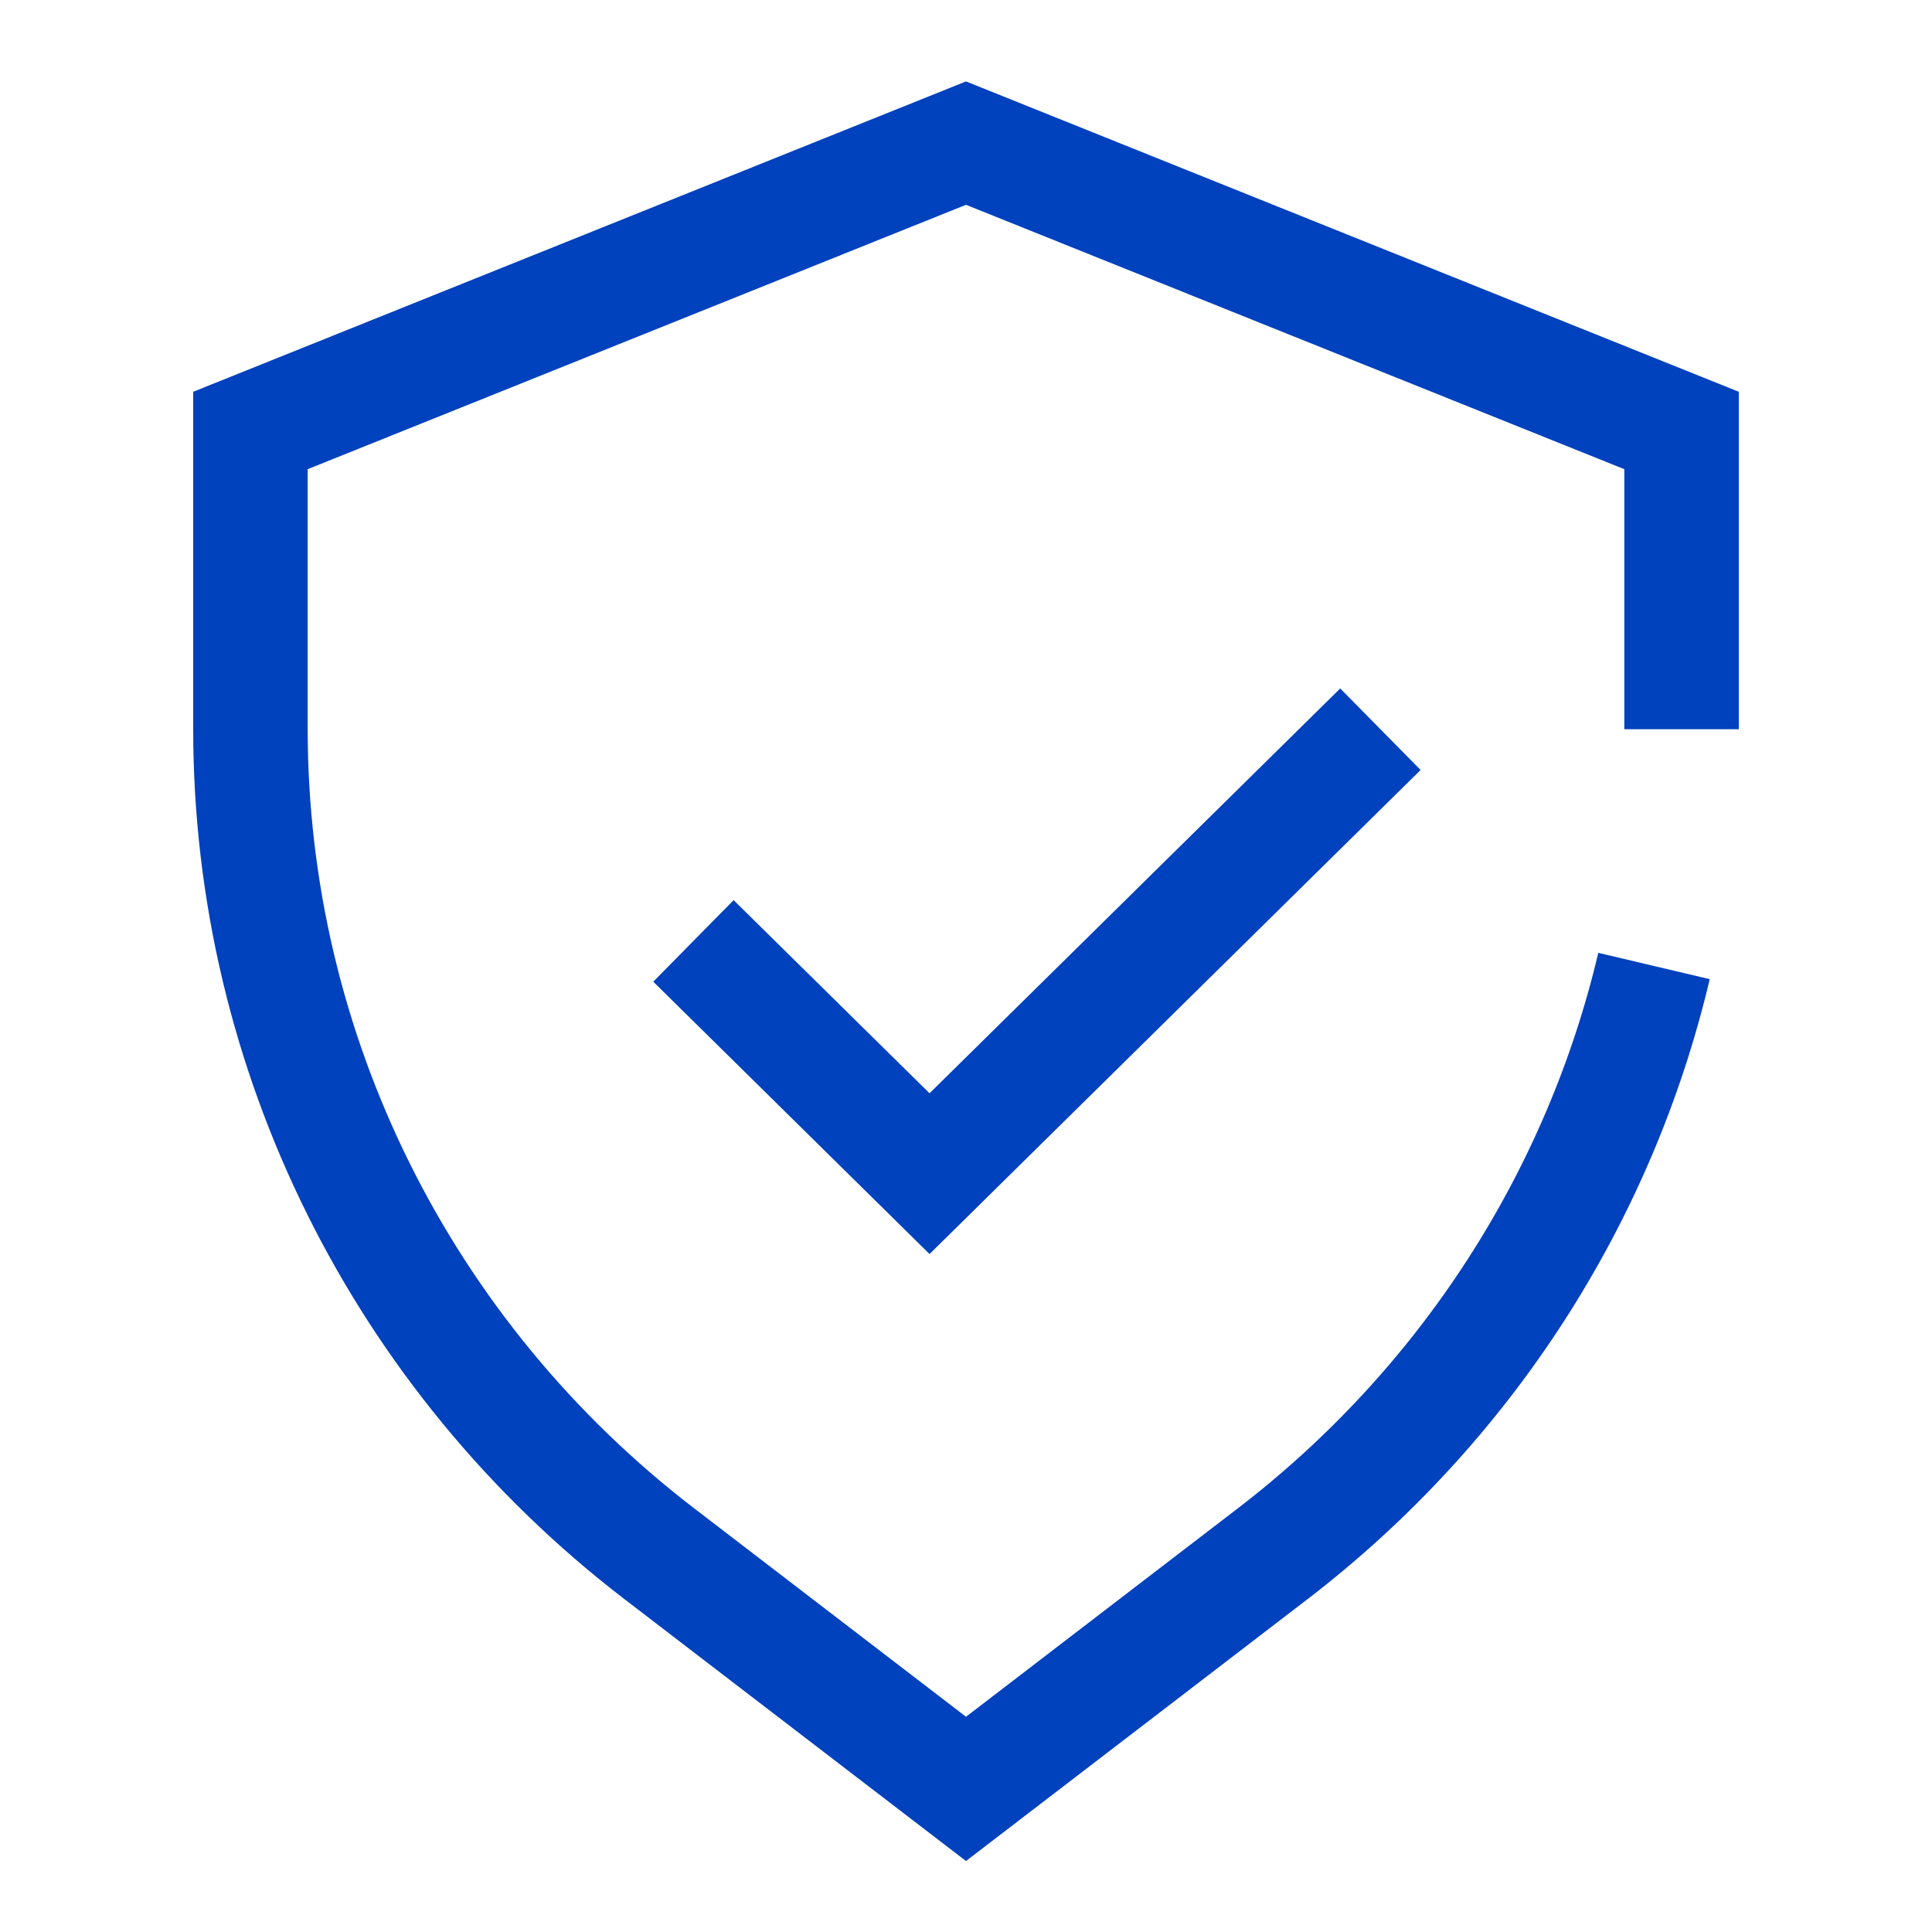 <svg width="54" height="54" viewBox="0 0 54 54" fill="none" xmlns="http://www.w3.org/2000/svg">
<path d="M19.382 26.299L25.981 32.804L38.583 20.382M47 20.382V12.032L27 4L7 12.032V20.382C7 29.395 11.221 37.903 18.439 43.436L27 50L35.561 43.436C40.977 39.285 44.705 33.458 46.23 27" stroke="#0041BD" stroke-width="3.2"/>
</svg>
